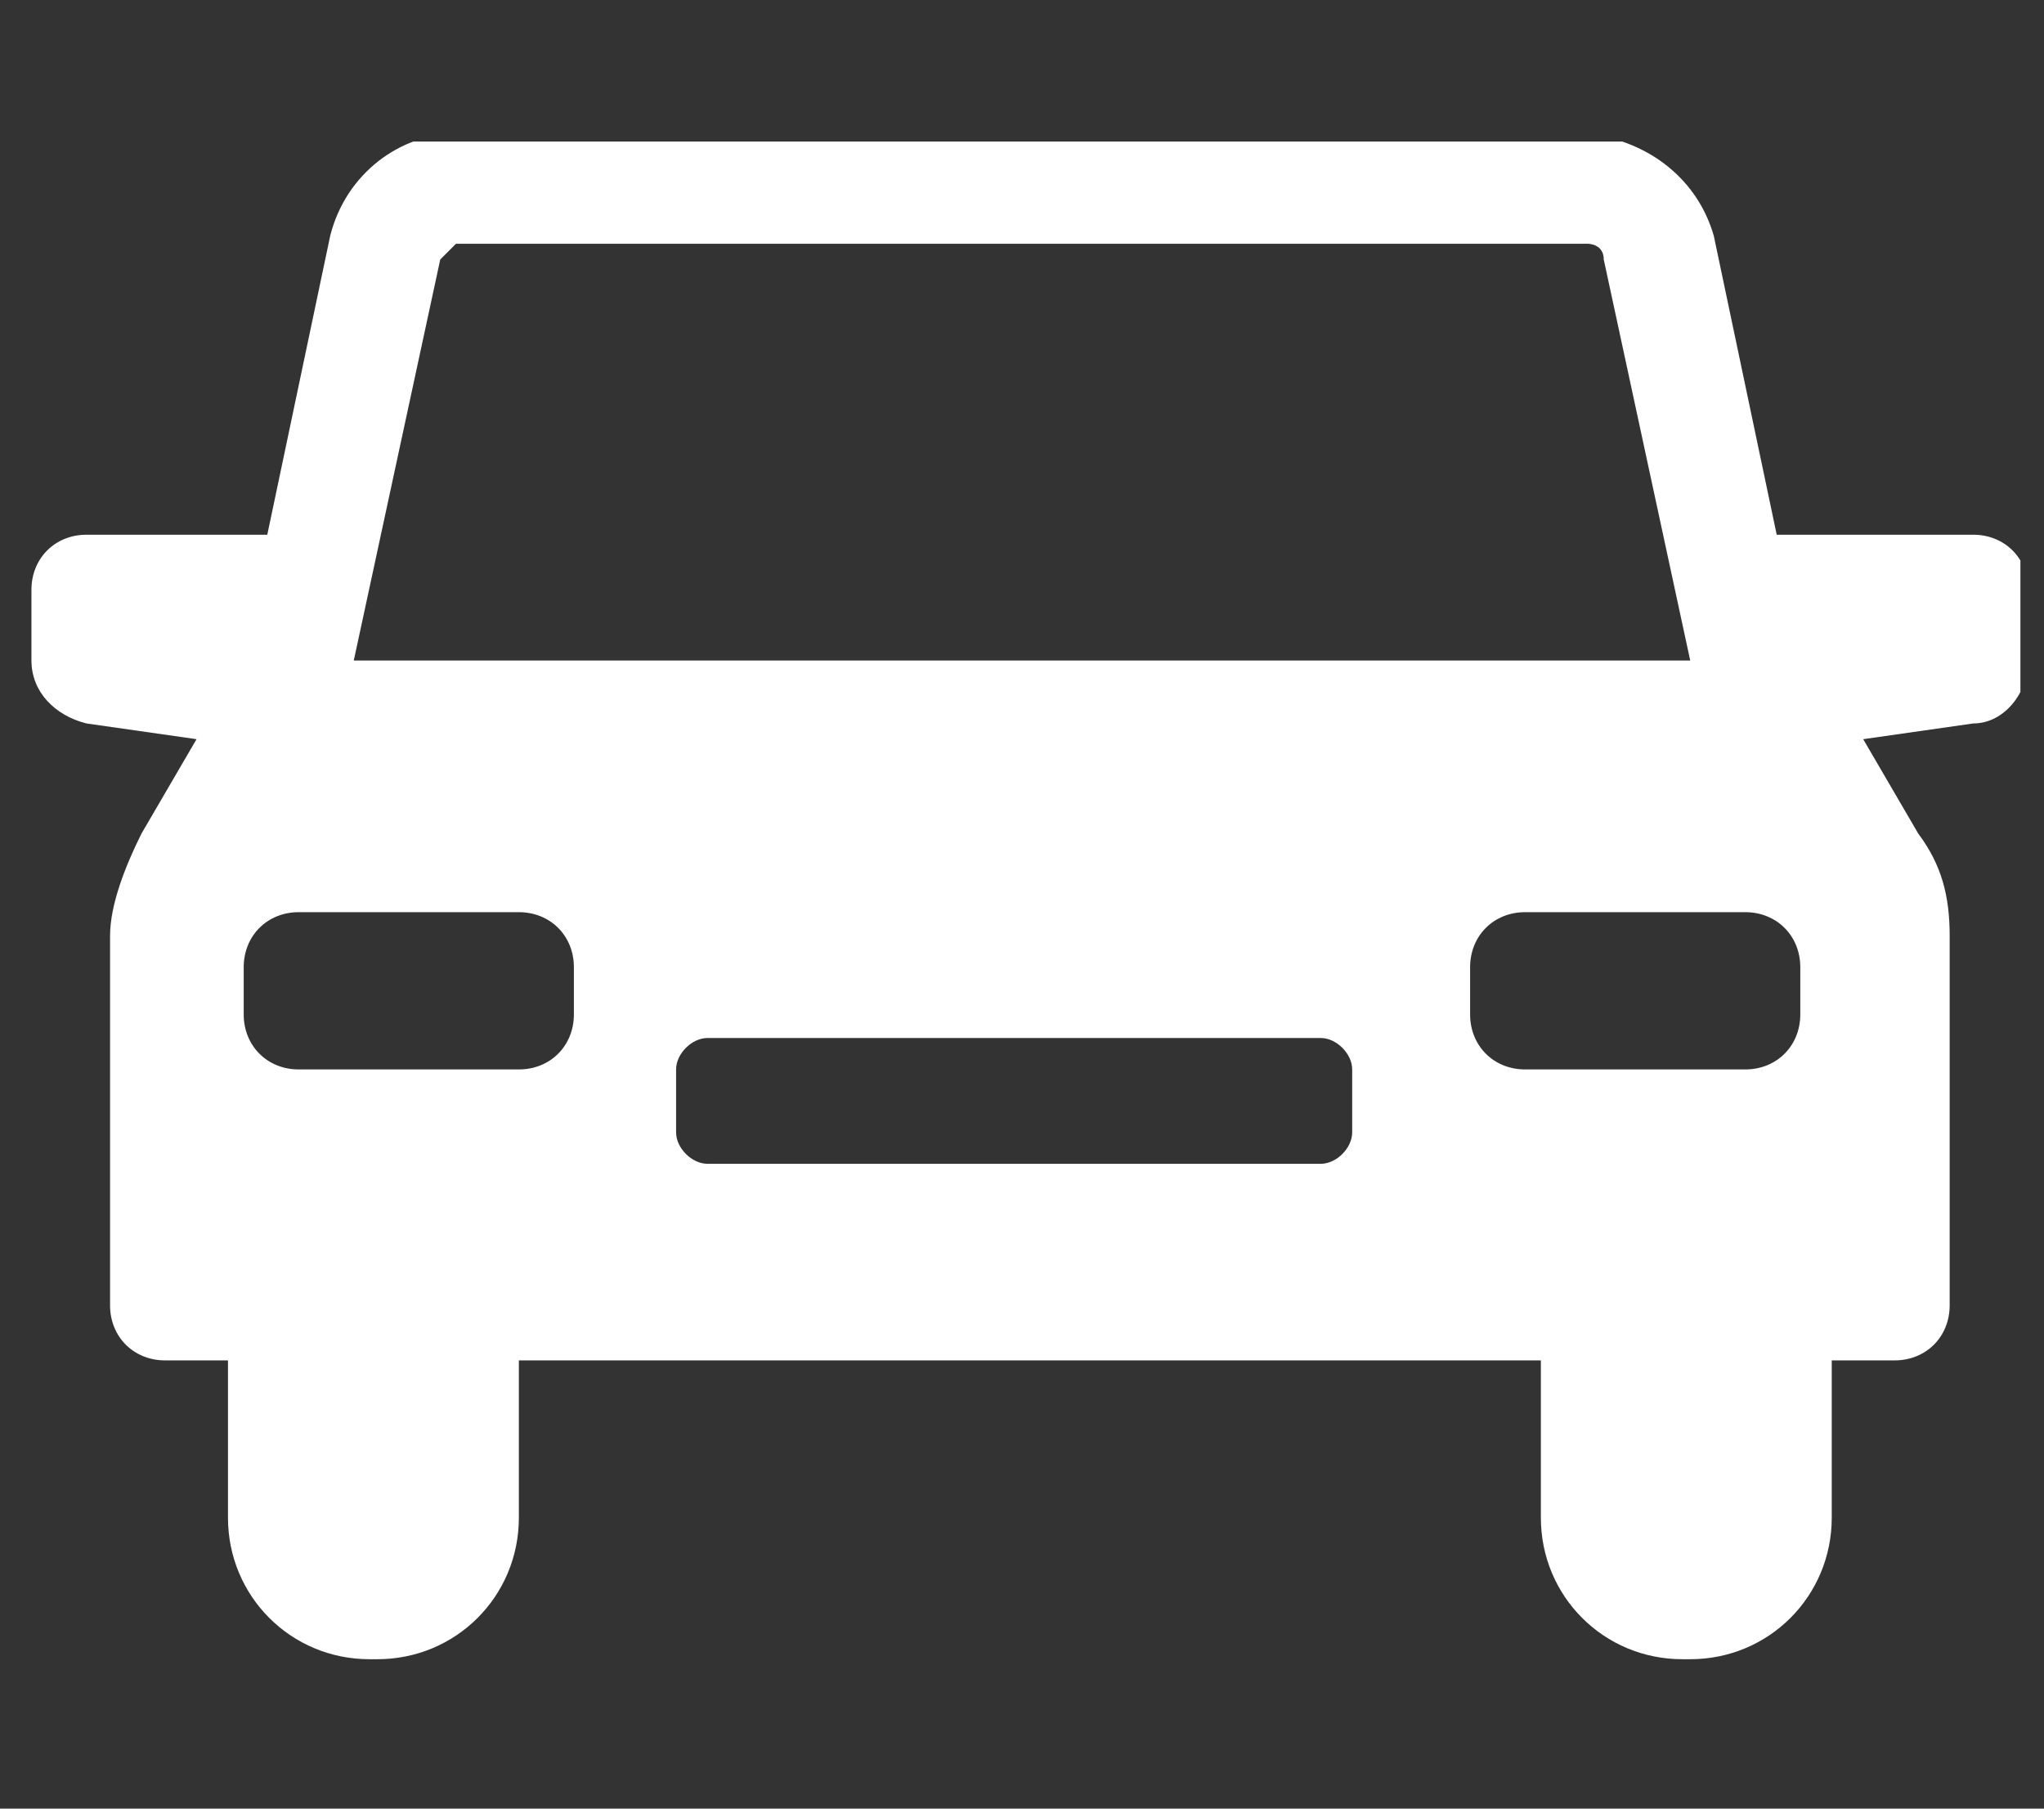 <?xml version="1.0" encoding="UTF-8"?>
<svg xmlns="http://www.w3.org/2000/svg" xmlns:xlink="http://www.w3.org/1999/xlink" version="1.1" viewBox="0 0 26 23">
  <rect x="0" y="0" width="26" height="23" fill="#333333" stroke="none"/>
  <defs>
    <style>
      .cls-1 {
        fill: none;
      }

      .cls-2 {
        fill: #fff;
      }

      .cls-3 {
        clip-path: url(#clippath);
      }
    </style>
    <clipPath id="clippath">
      <rect class="cls-1" x=".4" y="1.8" width="25.3" height="19.4"/>
    </clipPath>
  </defs>
  <!-- Generator: Adobe Illustrator 28.6.0, SVG Export Plug-In . SVG Version: 1.2.0 Build 709)  -->
  <g>
    <g id="_グループ_2436" data-name="グループ_2436">
      <g class="cls-3">
        <g id="_グループ_2336" data-name="グループ_2336">
          <path id="_パス_18391" data-name="パス_18391" class="cls-2" d="M24.9,6.8h-2.3l-.8-3.8c-.2-.7-.8-1.2-1.6-1.3H5.8c-.7,0-1.4.5-1.6,1.3l-.8,3.8H1.1c-.4,0-.7.3-.7.7v.9c0,.4.3.7.7.8l1.4.2s0,0,0,0l-.7,1.2c-.2.4-.4.9-.4,1.3v4.7c0,.4.3.7.7.7h.8v2c0,1,.8,1.8,1.8,1.8h.1c1,0,1.8-.8,1.8-1.8v-2h13v2c0,1,.8,1.8,1.8,1.8h.1c1,0,1.8-.8,1.8-1.8v-2h.8c.4,0,.7-.3.7-.7v-4.7c0-.5-.1-.9-.4-1.3l-.7-1.2s0,0,0,0l1.4-.2c.4,0,.7-.4.7-.8v-.9c0-.4-.3-.7-.7-.7M5.6,3.3c0,0,.1-.1.2-.2h14.4c0,0,.2,0,.2.2l1.1,5.1H4.5l1.1-5.1ZM7.3,12.9c0,.4-.3.7-.7.7h-2.8c-.4,0-.7-.3-.7-.7v-.6c0-.4.3-.7.7-.7h2.8c.4,0,.7.3.7.7v.6ZM17.2,14.4c0,.2-.2.4-.4.4h-7.8c-.2,0-.4-.2-.4-.4,0,0,0,0,0,0v-.8c0-.2.2-.4.4-.4h7.8c.2,0,.4.2.4.4v.8ZM22.9,12.9c0,.4-.3.7-.7.7h-2.8c-.4,0-.7-.3-.7-.7v-.6c0-.4.3-.7.7-.7,0,0,0,0,0,0h2.8c.4,0,.7.3.7.7v.6Z"/>
        </g>
      </g>
    </g>
  </g>
</svg>
